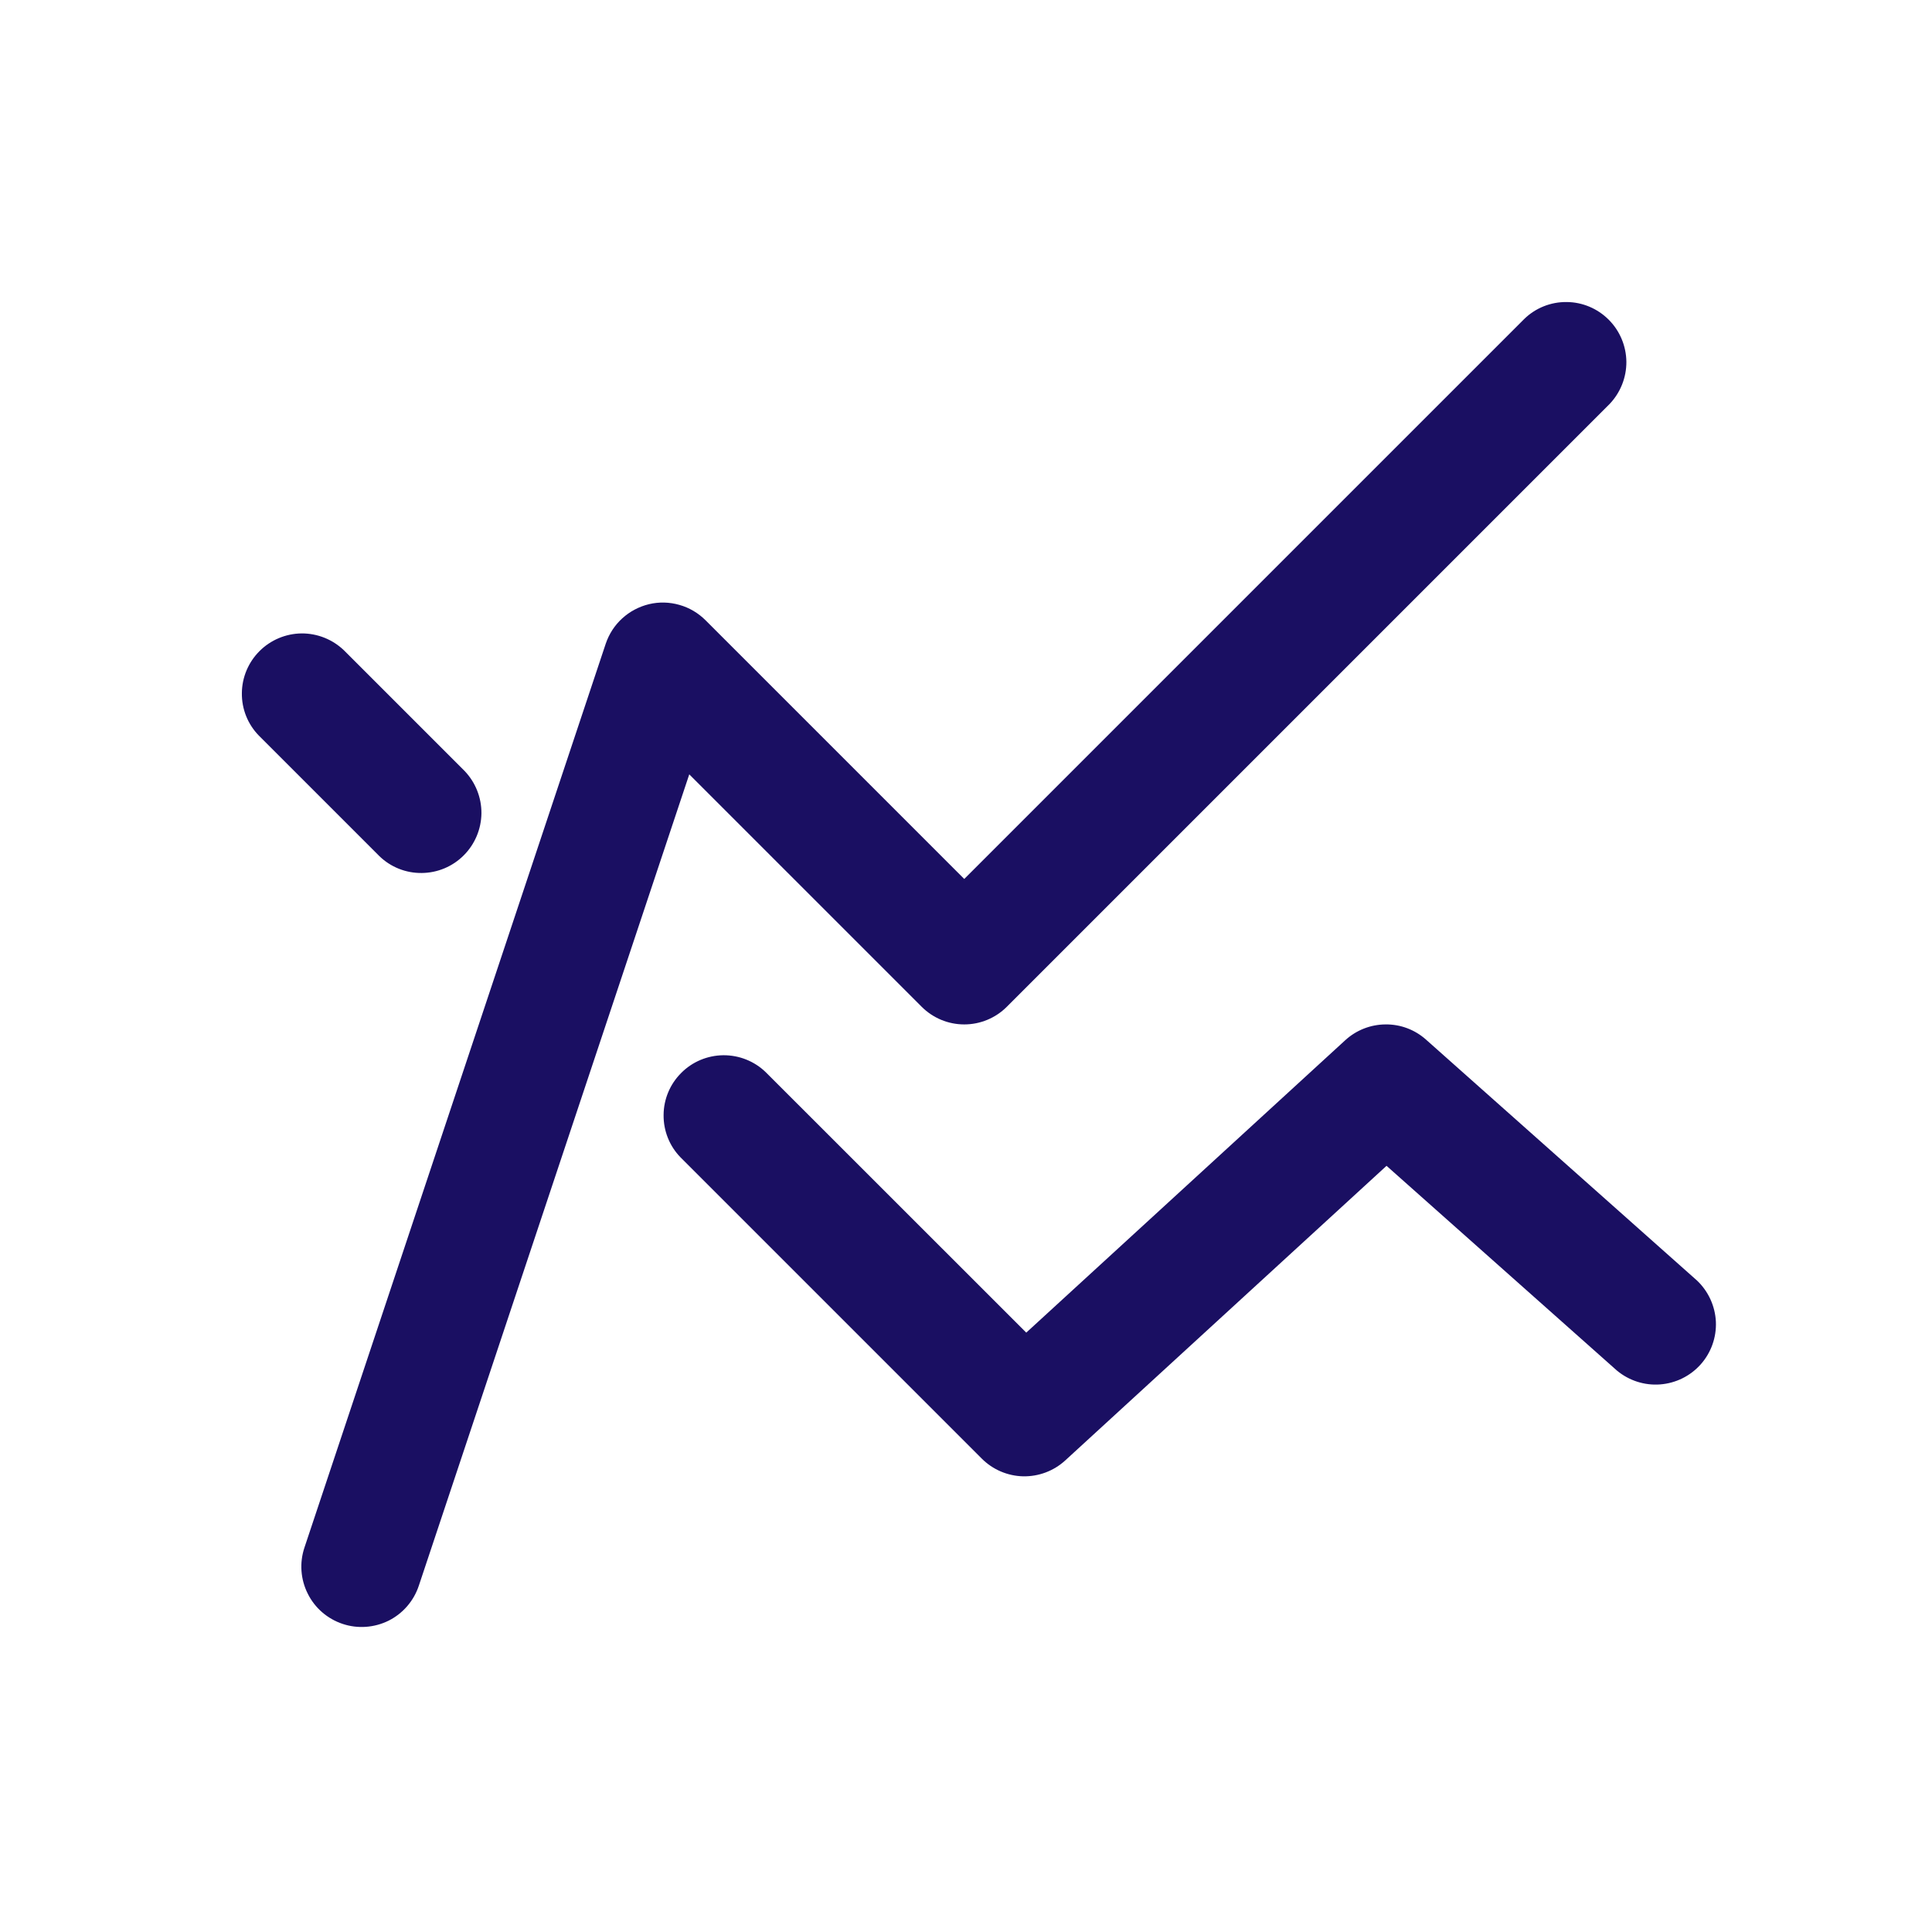 <?xml version="1.0" encoding="UTF-8"?>
<svg xmlns="http://www.w3.org/2000/svg" width="21" height="21" viewBox="0 0 21 21" fill="none">
  <path d="M17.494 4.393C17.613 4.269 17.679 4.104 17.678 3.932C17.676 3.76 17.607 3.596 17.486 3.475C17.364 3.353 17.2 3.284 17.029 3.283C16.857 3.281 16.691 3.347 16.568 3.467L10.481 9.554L7.669 6.742C7.59 6.663 7.492 6.605 7.385 6.575C7.277 6.544 7.164 6.541 7.055 6.567C6.947 6.593 6.846 6.646 6.764 6.721C6.681 6.796 6.62 6.891 6.584 6.997L3.309 16.822C3.254 16.987 3.267 17.167 3.345 17.322C3.422 17.478 3.559 17.596 3.724 17.651C3.888 17.706 4.068 17.693 4.224 17.616C4.379 17.538 4.497 17.402 4.552 17.237L7.492 8.417L10.018 10.943C10.141 11.066 10.307 11.135 10.481 11.135C10.655 11.135 10.821 11.066 10.944 10.943L17.494 4.393ZM3.739 7.069C3.615 6.95 3.45 6.884 3.278 6.885C3.106 6.887 2.942 6.956 2.821 7.077C2.699 7.199 2.63 7.363 2.629 7.535C2.627 7.706 2.693 7.872 2.813 7.995L4.123 9.305C4.246 9.425 4.412 9.491 4.583 9.489C4.755 9.488 4.92 9.419 5.041 9.297C5.162 9.176 5.231 9.012 5.233 8.84C5.234 8.668 5.168 8.503 5.049 8.379L3.739 7.069Z" fill="#1A0F62"></path>
  <path d="M15.5 11.3C15.379 11.192 15.222 11.133 15.06 11.135C14.898 11.136 14.742 11.197 14.622 11.307L11.155 14.485L8.323 11.654C8.199 11.534 8.034 11.469 7.862 11.47C7.69 11.472 7.526 11.54 7.405 11.662C7.283 11.783 7.214 11.947 7.213 12.119C7.211 12.291 7.277 12.457 7.397 12.58L10.672 15.855C10.791 15.974 10.952 16.043 11.121 16.047C11.29 16.05 11.453 15.989 11.578 15.875L15.071 12.672L17.577 14.899C17.708 15.007 17.876 15.061 18.045 15.048C18.215 15.035 18.373 14.957 18.486 14.83C18.599 14.703 18.658 14.537 18.651 14.367C18.643 14.198 18.57 14.037 18.447 13.92L15.5 11.3Z" fill="#1A0F62"></path>
</svg>
